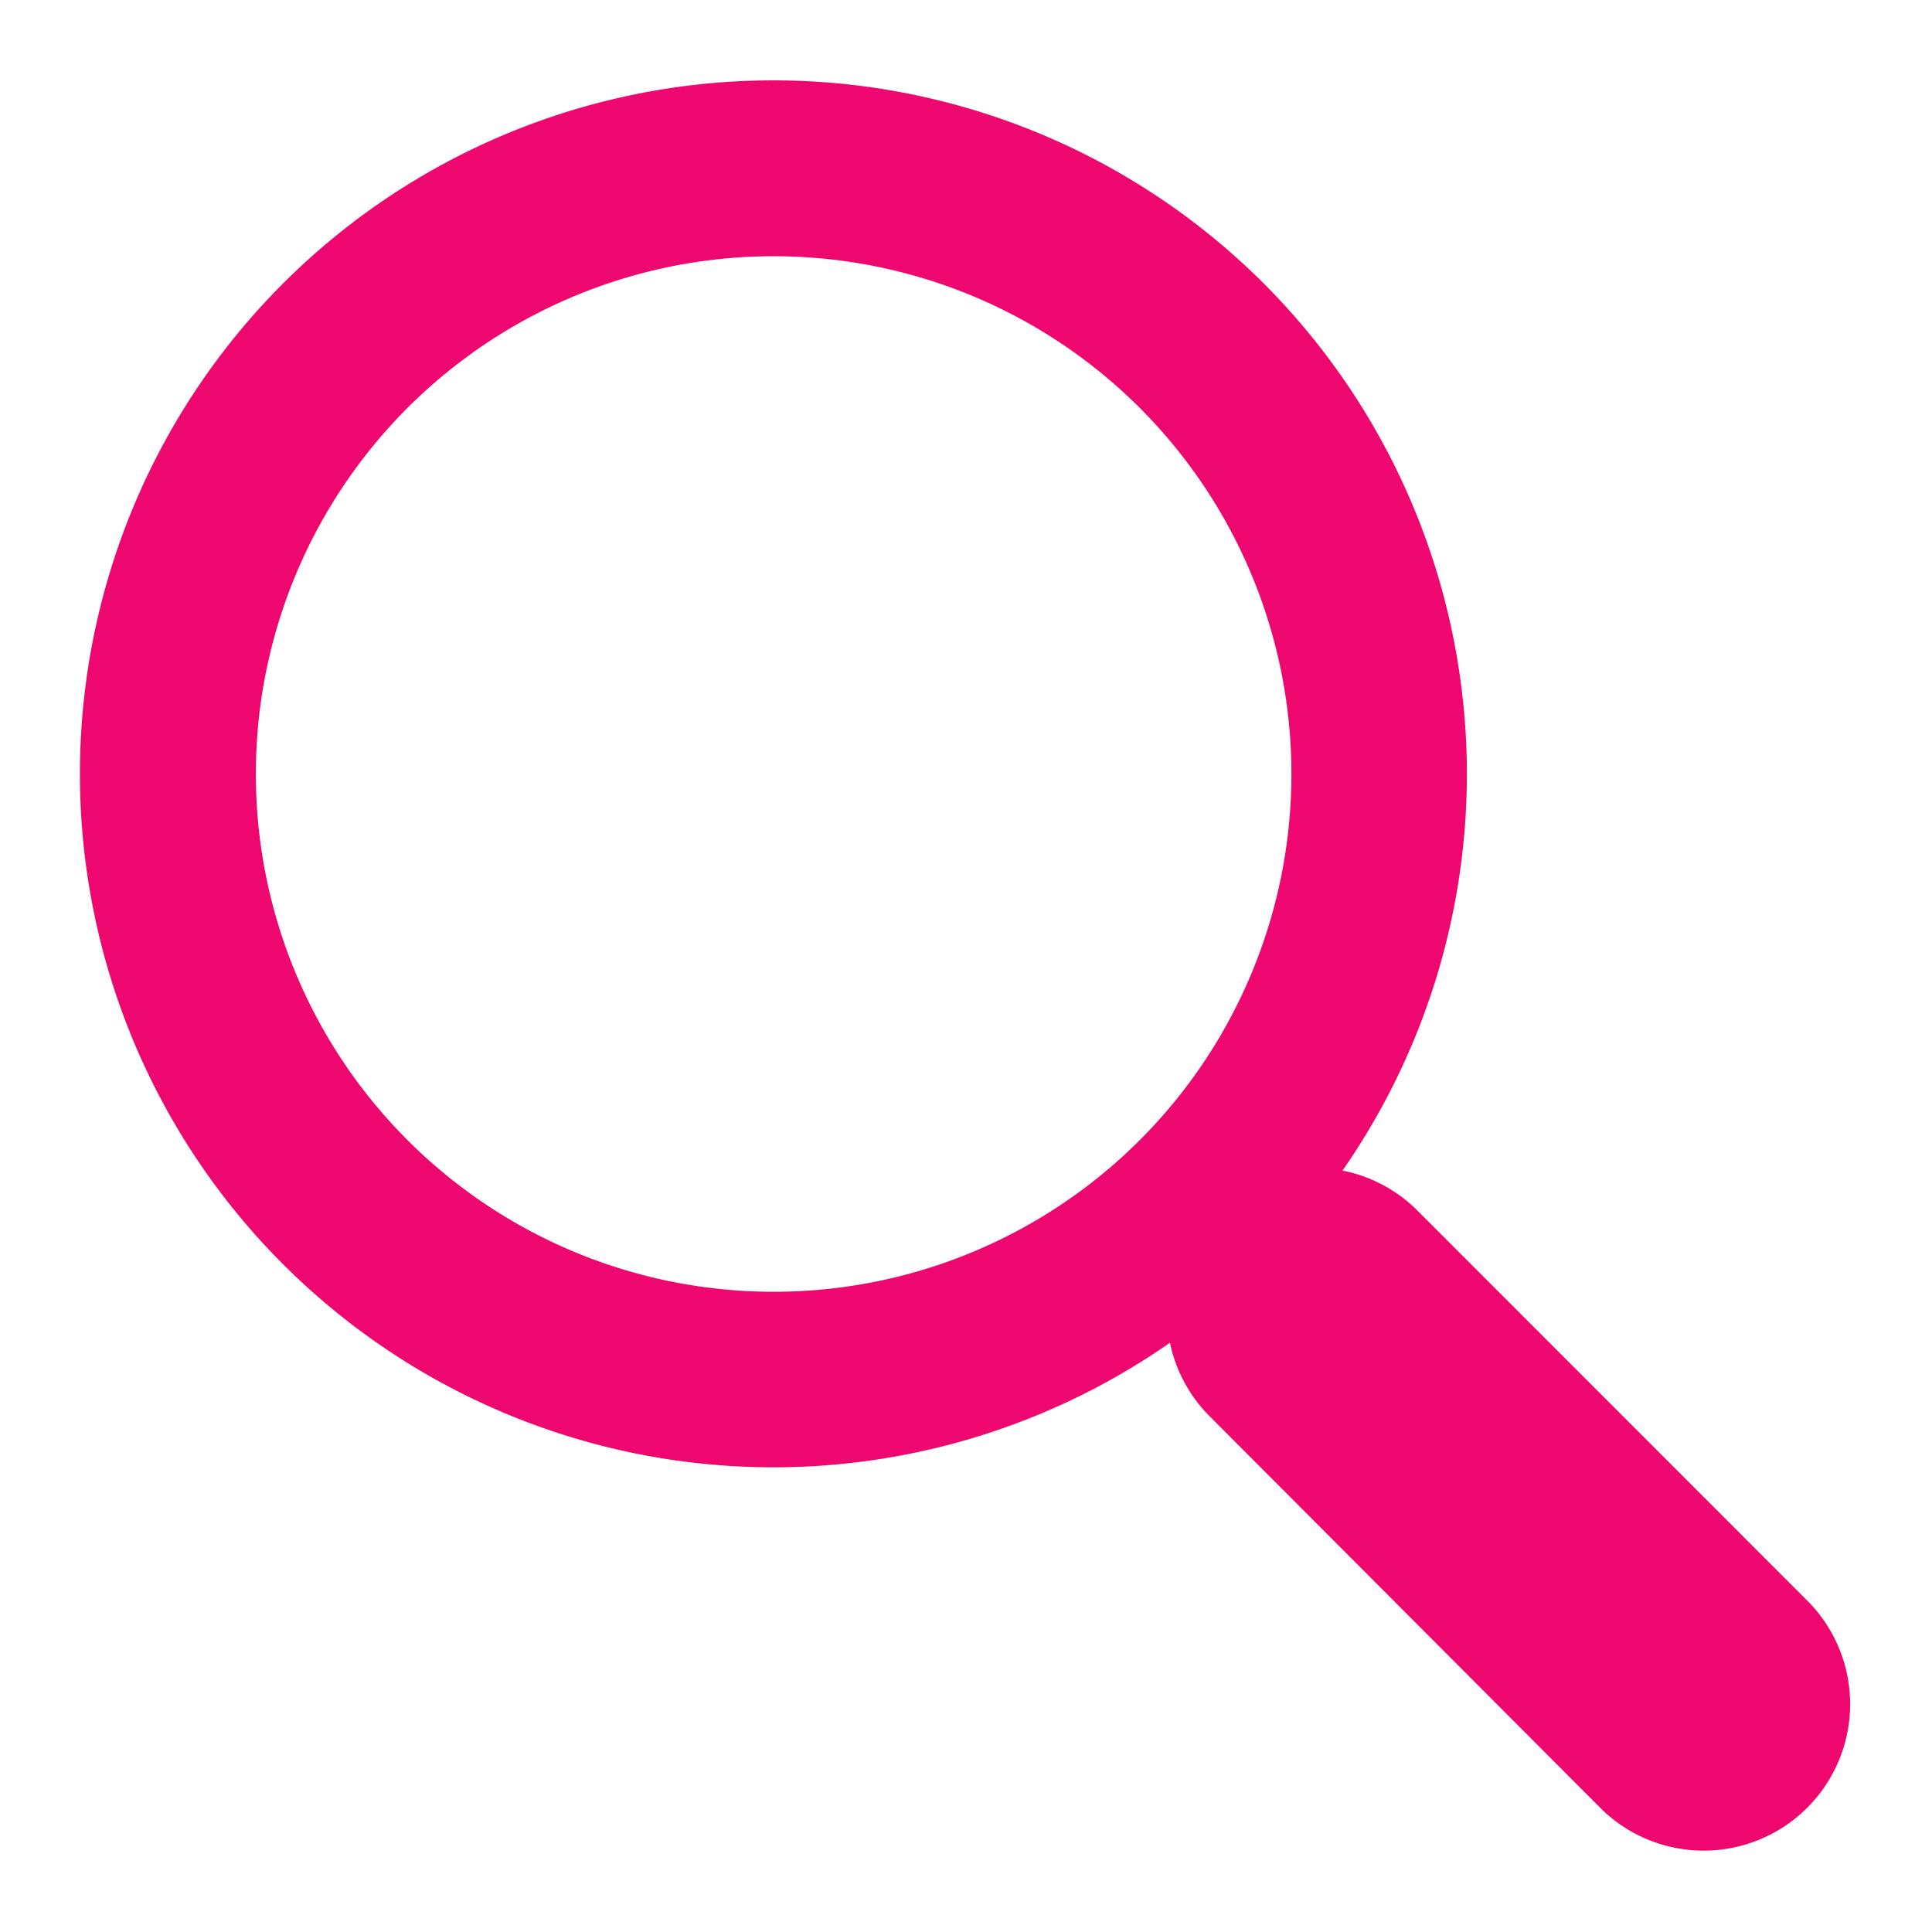 <svg xmlns="http://www.w3.org/2000/svg" width="16" height="16" viewBox="0 0 16 16" fill="#ee076e">
  <g id="search" transform="translate(-507 -152)">
    <rect id="Rectangle_28" data-name="Rectangle 28" width="16" height="16" transform="translate(507 152)" fill="none"/>
    <g id="_49116" data-name="49116" transform="translate(507.665 152.666)">
      <path id="Path_7" data-name="Path 7" d="M9.8,1.681a5.743,5.743,0,1,0-.777,8.772,1.209,1.209,0,0,0,.328.608l3.254,3.262a1.213,1.213,0,0,0,1.715-1.715l-3.26-3.262a1.213,1.213,0,0,0-.608-.319A5.748,5.748,0,0,0,9.8,1.681ZM8.774,8.774a4.288,4.288,0,1,1,0-6.062A4.288,4.288,0,0,1,8.774,8.774Z" transform="translate(0.001 0.001)"/>
    </g>
  </g>
</svg>
